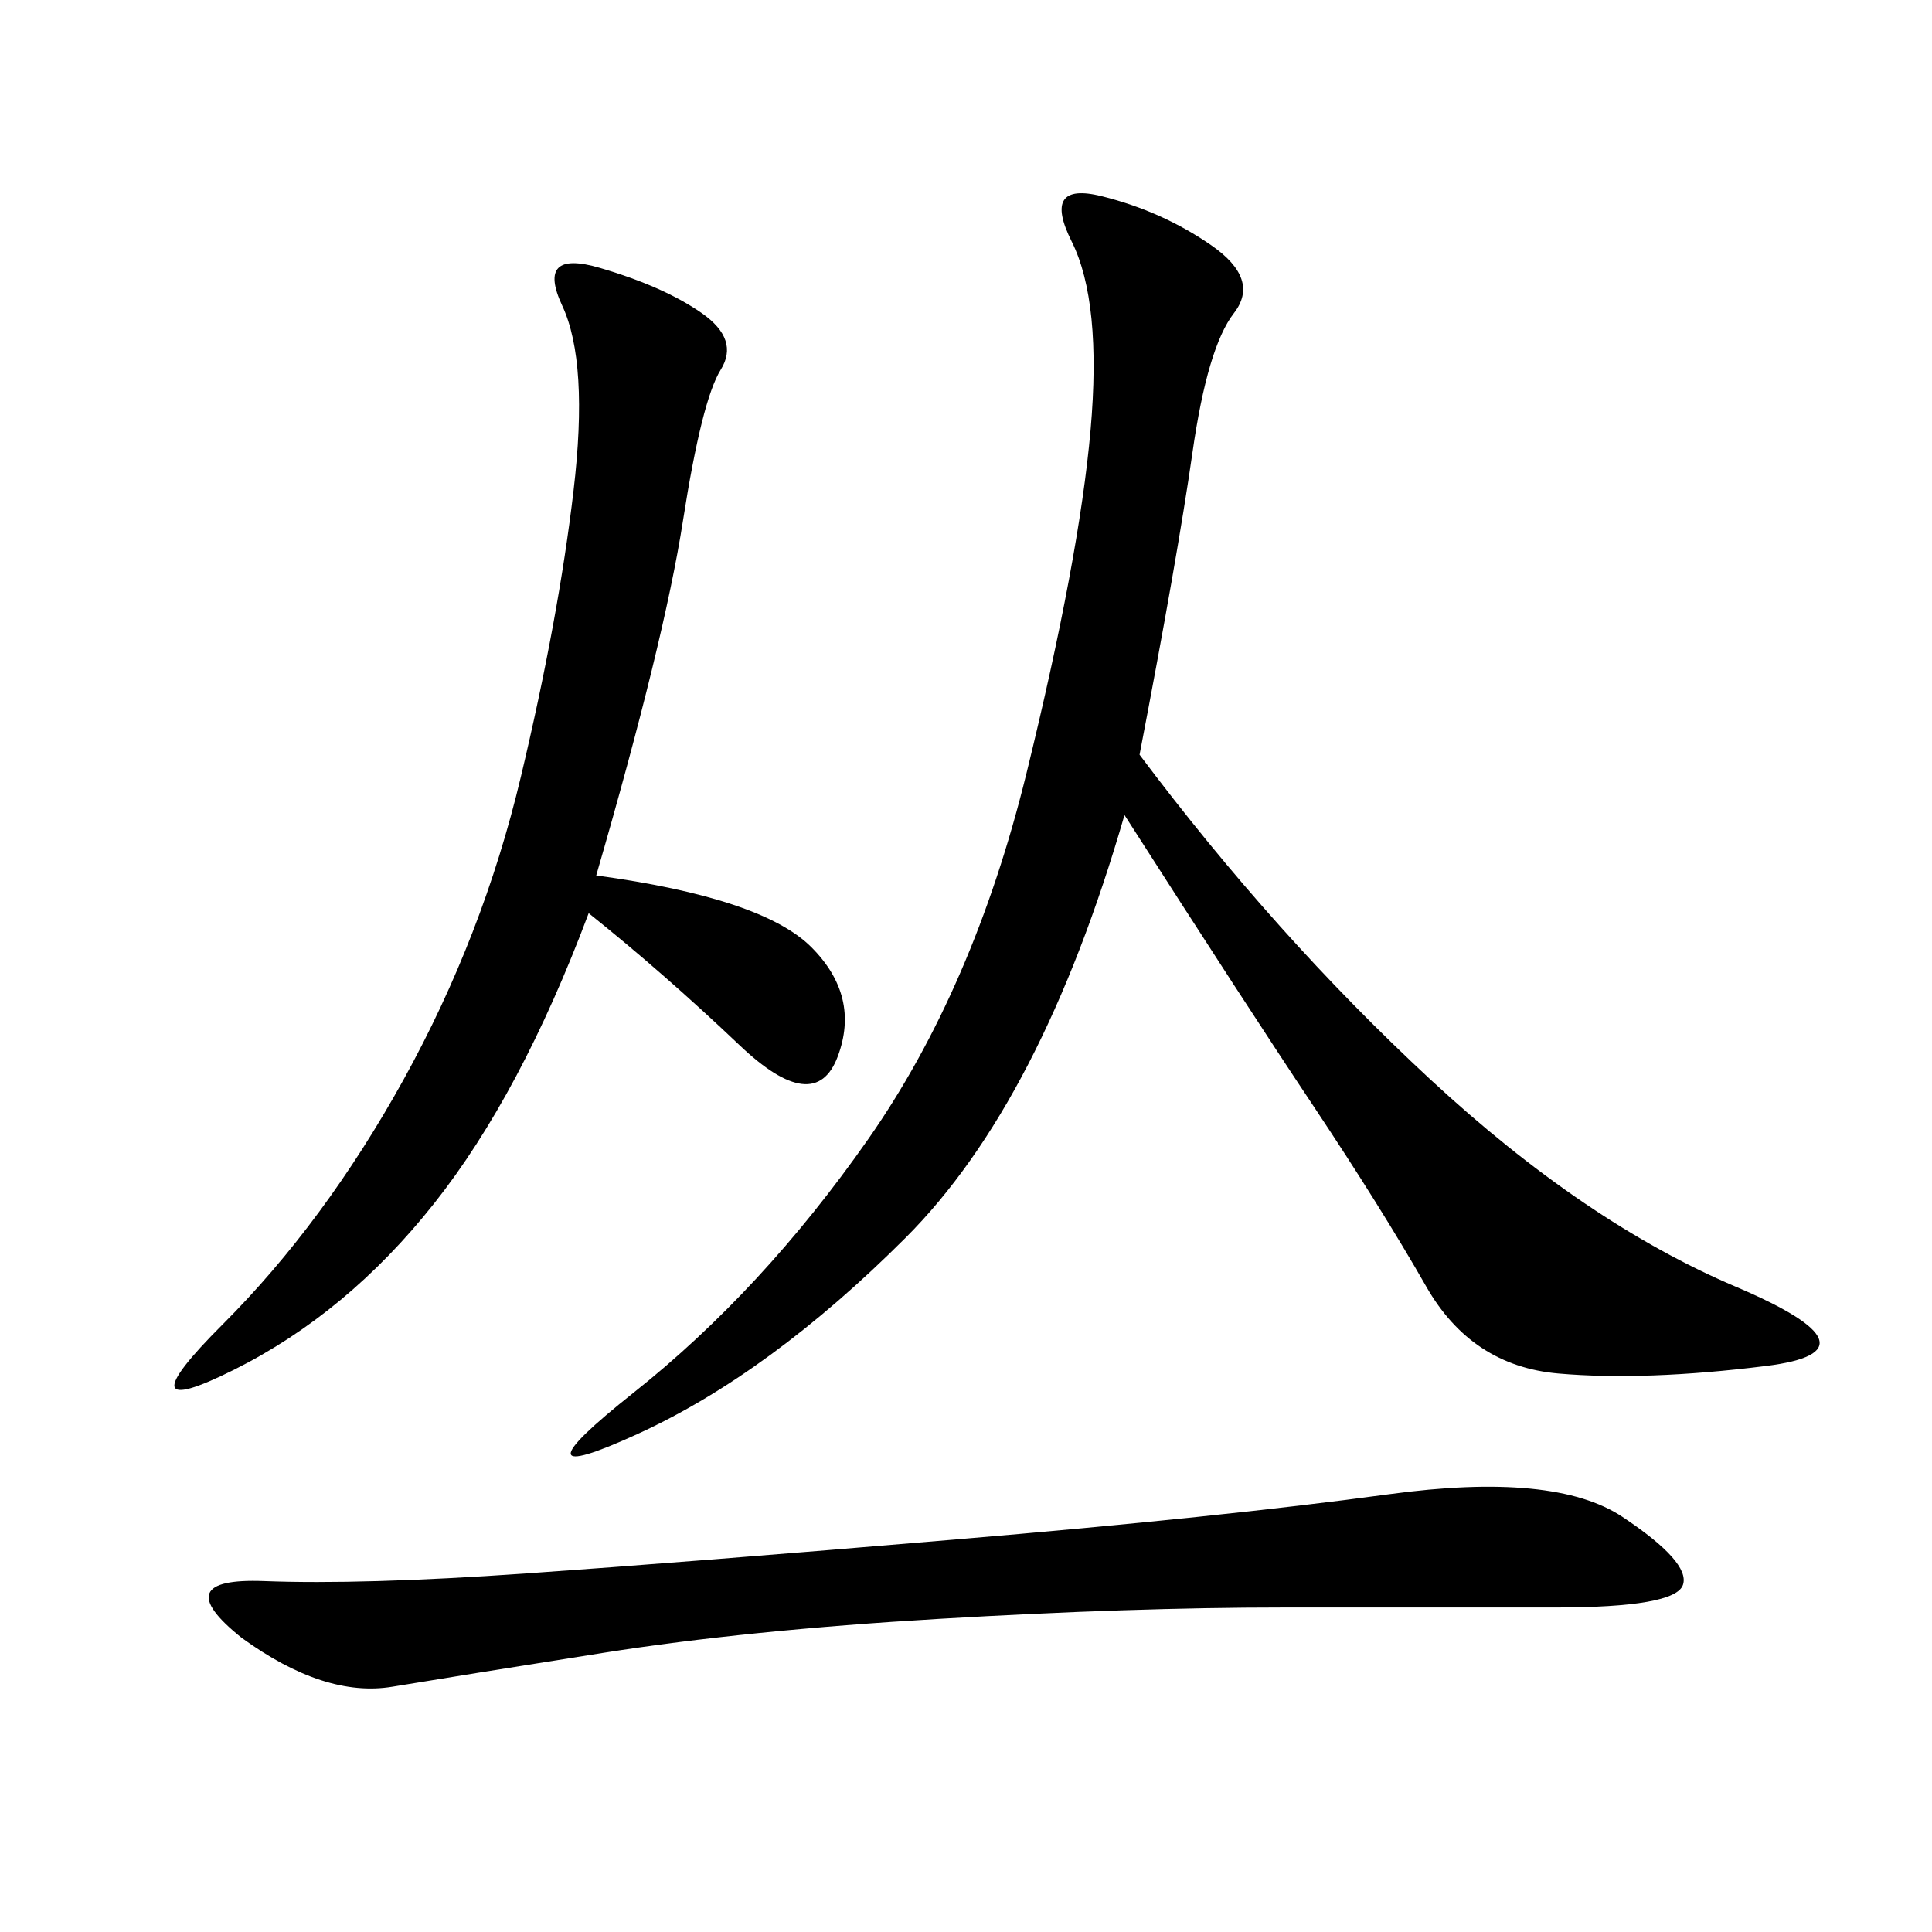 <svg xmlns="http://www.w3.org/2000/svg" xmlns:xlink="http://www.w3.org/1999/xlink" width="300" height="300"><path d="M176.95 117.19Q198.05 145.31 222.07 167.58Q246.09 189.84 269.53 199.80Q292.97 209.77 274.22 212.11Q255.47 214.45 241.99 213.28Q228.52 212.11 221.48 199.80Q214.45 187.50 203.91 171.68Q193.36 155.86 174.61 126.56L174.61 126.56Q161.72 171.09 140.63 192.19Q119.53 213.28 99.02 222.66Q78.52 232.03 98.44 216.21Q118.36 200.39 134.77 176.95Q151.17 153.52 159.38 120.12Q167.58 86.72 169.34 66.80Q171.09 46.88 166.41 37.50Q161.72 28.13 171.09 30.47Q180.47 32.81 188.09 38.09Q195.70 43.36 191.60 48.63Q187.50 53.91 185.16 70.31Q182.81 86.72 176.95 117.19L176.95 117.19ZM92.58 135.94Q118.36 139.45 125.98 147.07Q133.59 154.69 130.08 164.06Q126.56 173.44 114.84 162.30Q103.13 151.17 91.41 141.80L91.41 141.80Q80.86 169.92 67.38 186.91Q53.91 203.91 36.33 212.70Q18.75 221.48 34.57 205.66Q50.39 189.84 62.70 167.58Q75 145.31 80.86 120.70Q86.72 96.09 89.06 76.17Q91.41 56.25 87.30 47.46Q83.20 38.67 93.16 41.60Q103.13 44.53 108.98 48.63Q114.84 52.73 111.91 57.42Q108.98 62.11 106.05 80.86Q103.13 99.61 92.58 135.94L92.58 135.94ZM37.50 254.30Q25.78 244.92 41.02 245.51Q56.25 246.09 81.45 244.34Q106.64 242.58 148.24 239.06Q189.84 235.55 215.63 232.03Q241.41 228.52 251.95 235.55Q262.50 242.58 261.33 246.09Q260.16 249.61 241.41 249.61L241.41 249.61L199.22 249.61Q175.78 249.61 145.90 251.37Q116.02 253.13 93.75 256.64Q71.48 260.16 60.94 261.91Q50.39 263.67 37.50 254.30L37.50 254.30Z"/></svg>